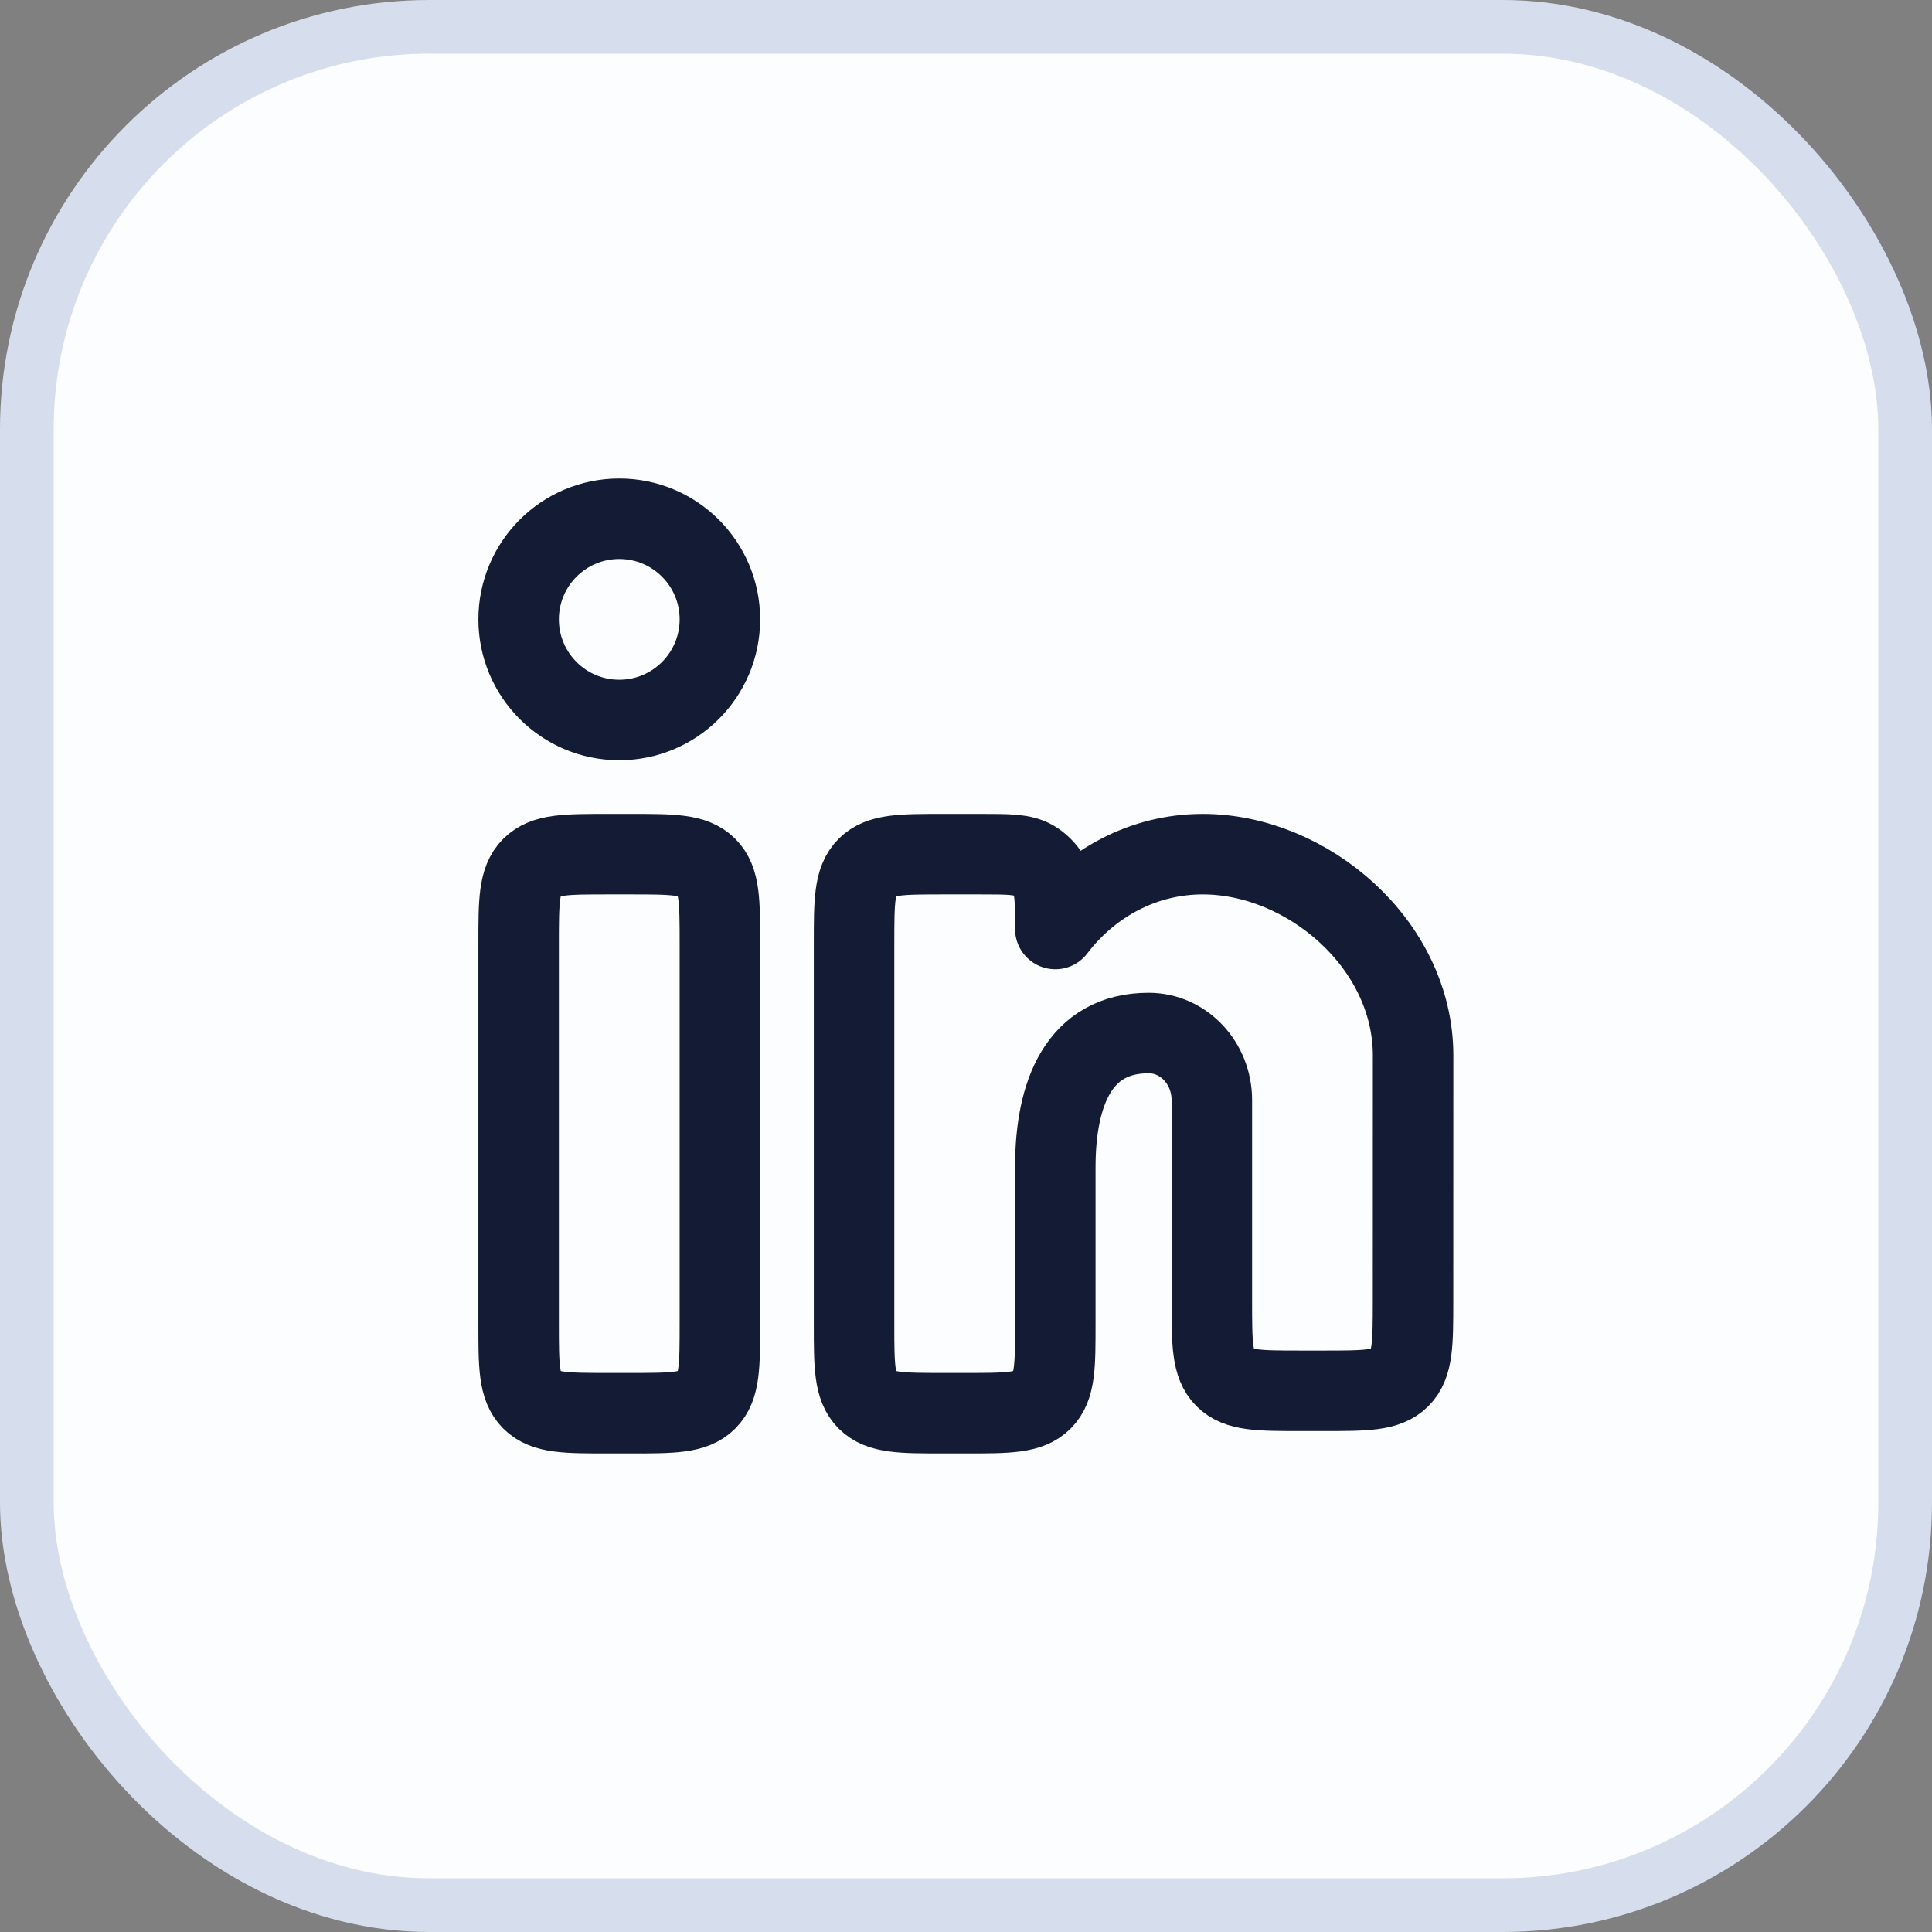 <svg width="36" height="36" viewBox="0 0 36 36" fill="none" xmlns="http://www.w3.org/2000/svg">
<rect x="0" y="0" width="36" height="36" fill="#808080" stroke="none"/>
<rect x="0.5" y="0.5" width="35" height="35" rx="7.5" fill="#FCFDFE"/>
<rect x="0.5" y="0.5" width="35" height="35" rx="7.5" stroke="#D6DDEC"/>
<g clip-path="url(#clip0_700_39613)">
<path d="M11.747 15.916H11.331C10.545 15.916 10.152 15.916 9.908 16.16C9.664 16.404 9.664 16.797 9.664 17.583V24.666C9.664 25.452 9.664 25.845 9.908 26.089C10.152 26.333 10.545 26.333 11.331 26.333H11.747C12.533 26.333 12.926 26.333 13.17 26.089C13.414 25.845 13.414 25.452 13.414 24.666V17.583C13.414 16.797 13.414 16.404 13.17 16.16C12.926 15.916 12.533 15.916 11.747 15.916Z" stroke="#141B34" stroke-width="1.5"/>
<path d="M13.414 11.541C13.414 12.576 12.575 13.416 11.539 13.416C10.504 13.416 9.664 12.576 9.664 11.541C9.664 10.505 10.504 9.666 11.539 9.666C12.575 9.666 13.414 10.505 13.414 11.541Z" stroke="#141B34" stroke-width="1.5"/>
<path d="M18.269 15.916H17.581C16.795 15.916 16.402 15.916 16.158 16.16C15.914 16.404 15.914 16.797 15.914 17.583V24.666C15.914 25.452 15.914 25.845 16.158 26.089C16.402 26.333 16.795 26.333 17.581 26.333H17.997C18.783 26.333 19.176 26.333 19.42 26.089C19.664 25.845 19.664 25.452 19.664 24.666L19.664 21.749C19.664 20.369 20.104 19.249 21.404 19.249C22.054 19.249 22.581 19.809 22.581 20.499V24.249C22.581 25.035 22.581 25.428 22.825 25.672C23.069 25.916 23.462 25.916 24.247 25.916H24.663C25.448 25.916 25.841 25.916 26.085 25.672C26.329 25.428 26.329 25.035 26.33 24.25L26.331 19.666C26.331 17.595 24.361 15.916 22.411 15.916C21.302 15.916 20.311 16.46 19.664 17.311C19.664 16.786 19.664 16.523 19.55 16.328C19.478 16.205 19.375 16.102 19.252 16.03C19.057 15.916 18.794 15.916 18.269 15.916Z" stroke="#141B34" stroke-width="1.5" stroke-linejoin="round"/>
</g>
<defs>
<clipPath id="clip0_700_39613">
<rect width="20" height="20" fill="white" transform="translate(8 8)"/>
</clipPath>
</defs>
</svg>
